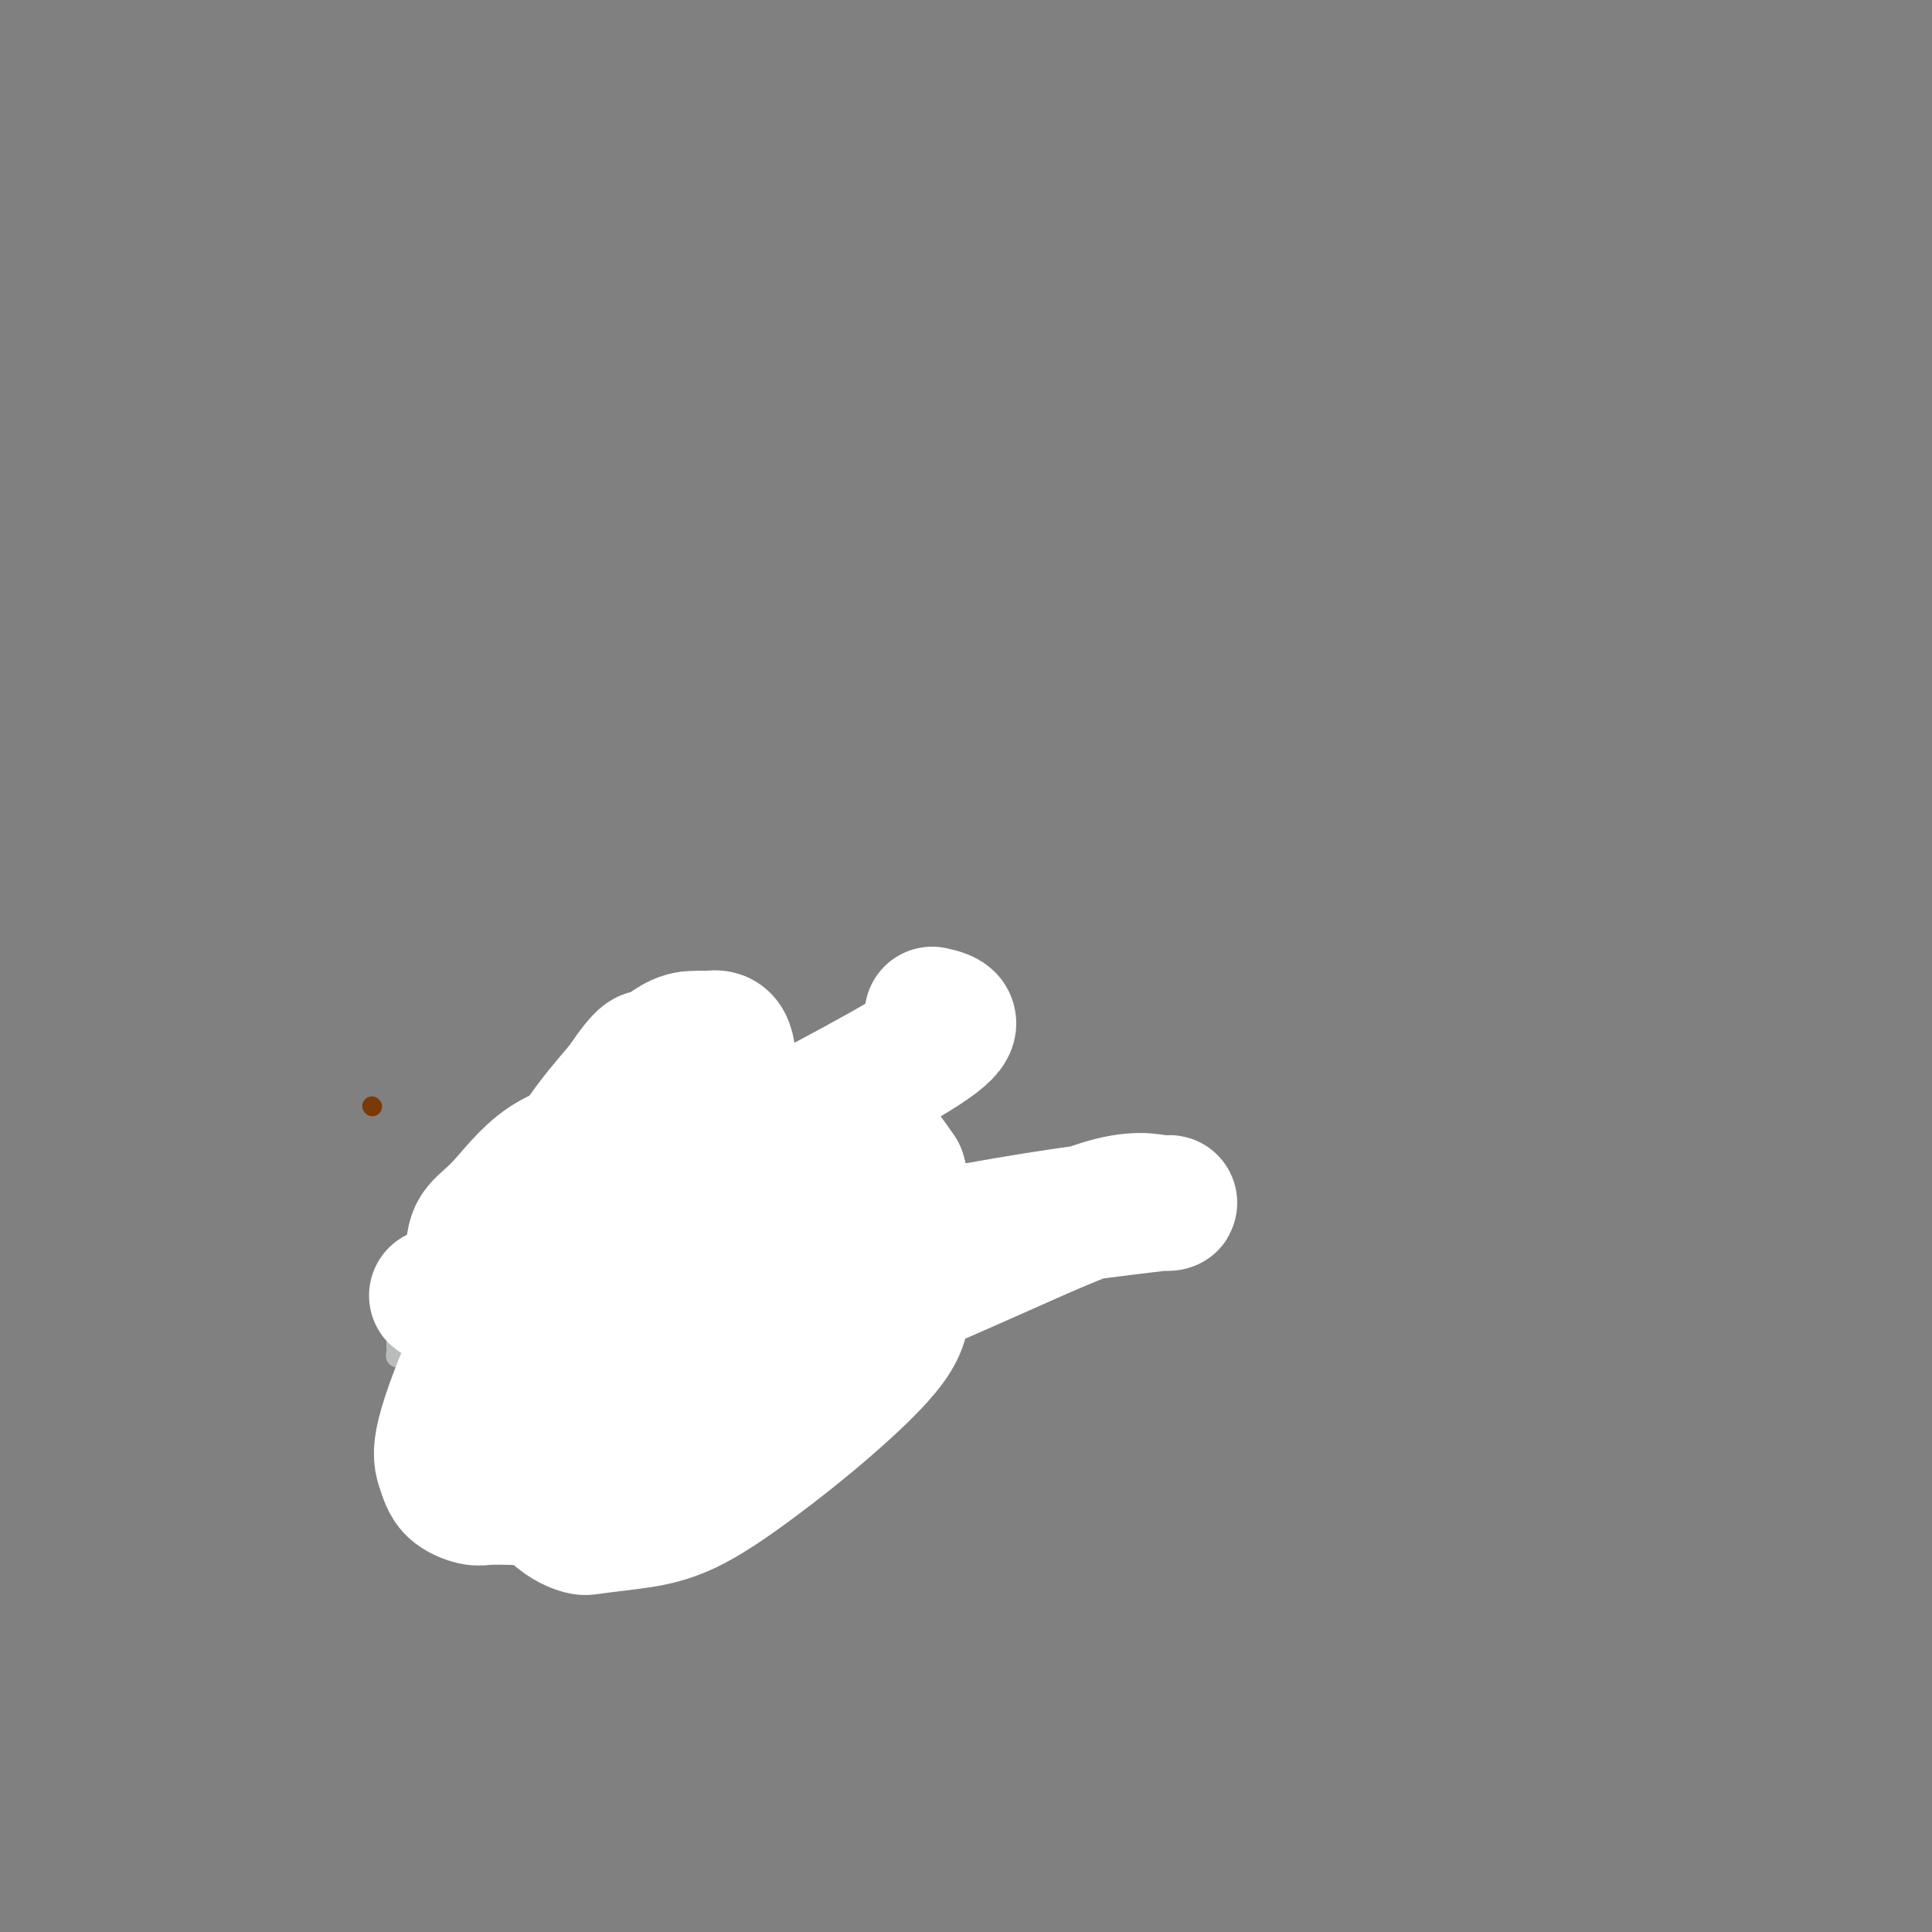 <svg viewBox='0 0 400 400' version='1.1' xmlns='http://www.w3.org/2000/svg' xmlns:xlink='http://www.w3.org/1999/xlink'><rect x="0" y="0" width="400" height="400" fill="#808080" stroke="none"/><g fill='none' stroke='#BABBBB' stroke-width='4' stroke-linecap='round' stroke-linejoin='round'><path d='M121,285c-0.331,0.002 -0.662,0.004 -1,0c-0.338,-0.004 -0.682,-0.015 -1,0c-0.318,0.015 -0.610,0.057 -1,0c-0.390,-0.057 -0.878,-0.212 -1,0c-0.122,0.212 0.121,0.792 0,1c-0.121,0.208 -0.606,0.046 -1,0c-0.394,-0.046 -0.697,0.025 -1,0c-0.303,-0.025 -0.606,-0.147 -1,0c-0.394,0.147 -0.879,0.561 -1,1c-0.121,0.439 0.122,0.901 0,1c-0.122,0.099 -0.610,-0.166 -1,0c-0.390,0.166 -0.683,0.762 -1,1c-0.317,0.238 -0.659,0.119 -1,0'/><path d='M110,289c-1.884,0.842 -1.095,0.947 -1,1c0.095,0.053 -0.504,0.056 -1,0c-0.496,-0.056 -0.889,-0.169 -1,0c-0.111,0.169 0.058,0.620 0,1c-0.058,0.380 -0.344,0.691 -1,1c-0.656,0.309 -1.682,0.618 -2,1c-0.318,0.382 0.072,0.838 0,1c-0.072,0.162 -0.604,0.028 -1,0c-0.396,-0.028 -0.655,0.048 -1,0c-0.345,-0.048 -0.776,-0.219 -1,0c-0.224,0.219 -0.240,0.829 -1,1c-0.760,0.171 -2.263,-0.098 -3,0c-0.737,0.098 -0.708,0.561 -1,1c-0.292,0.439 -0.904,0.853 -1,1c-0.096,0.147 0.325,0.025 0,0c-0.325,-0.025 -1.396,0.045 -2,0c-0.604,-0.045 -0.739,-0.204 -1,0c-0.261,0.204 -0.646,0.773 -1,1c-0.354,0.227 -0.677,0.114 -1,0'/><path d='M90,298c-3.111,1.440 -0.889,0.539 0,0c0.889,-0.539 0.445,-0.718 0,-1c-0.445,-0.282 -0.890,-0.667 -1,-1c-0.110,-0.333 0.114,-0.614 0,-1c-0.114,-0.386 -0.567,-0.877 -1,-1c-0.433,-0.123 -0.847,0.121 -1,0c-0.153,-0.121 -0.045,-0.606 0,-1c0.045,-0.394 0.026,-0.697 0,-1c-0.026,-0.303 -0.060,-0.606 0,-1c0.060,-0.394 0.213,-0.879 0,-1c-0.213,-0.121 -0.793,0.122 -1,0c-0.207,-0.122 -0.042,-0.610 0,-1c0.042,-0.390 -0.041,-0.682 0,-1c0.041,-0.318 0.204,-0.663 0,-1c-0.204,-0.337 -0.776,-0.668 -1,-1c-0.224,-0.332 -0.099,-0.666 0,-1c0.099,-0.334 0.171,-0.667 0,-1c-0.171,-0.333 -0.586,-0.667 -1,-1'/><path d='M84,283c-1.094,-2.786 -0.829,-2.252 -1,-2c-0.171,0.252 -0.778,0.223 -1,0c-0.222,-0.223 -0.060,-0.638 0,-1c0.060,-0.362 0.017,-0.671 0,-1c-0.017,-0.329 -0.008,-0.680 0,-1c0.008,-0.320 0.016,-0.611 0,-1c-0.016,-0.389 -0.057,-0.878 0,-1c0.057,-0.122 0.211,0.121 0,0c-0.211,-0.121 -0.789,-0.606 -1,-1c-0.211,-0.394 -0.056,-0.697 0,-1c0.056,-0.303 0.012,-0.606 0,-1c-0.012,-0.394 0.009,-0.879 0,-1c-0.009,-0.121 -0.047,0.121 0,0c0.047,-0.121 0.180,-0.606 0,-1c-0.180,-0.394 -0.674,-0.696 -1,-1c-0.326,-0.304 -0.484,-0.610 0,-1c0.484,-0.390 1.610,-0.864 2,-1c0.390,-0.136 0.043,0.067 0,0c-0.043,-0.067 0.219,-0.403 1,-1c0.781,-0.597 2.080,-1.456 3,-2c0.920,-0.544 1.460,-0.772 2,-1'/><path d='M88,264c1.416,-0.769 0.957,-0.192 1,0c0.043,0.192 0.589,-0.002 1,0c0.411,0.002 0.688,0.198 1,0c0.312,-0.198 0.660,-0.792 1,-1c0.340,-0.208 0.672,-0.030 1,0c0.328,0.030 0.652,-0.087 1,0c0.348,0.087 0.721,0.378 1,0c0.279,-0.378 0.463,-1.425 1,-2c0.537,-0.575 1.425,-0.679 2,-1c0.575,-0.321 0.835,-0.859 2,-1c1.165,-0.141 3.233,0.116 4,0c0.767,-0.116 0.233,-0.606 0,-1c-0.233,-0.394 -0.166,-0.693 0,-1c0.166,-0.307 0.429,-0.621 1,-1c0.571,-0.379 1.449,-0.823 2,-1c0.551,-0.177 0.776,-0.089 1,0'/><path d='M108,255c3.846,-1.692 3.460,-1.423 4,-2c0.540,-0.577 2.005,-2.001 4,-3c1.995,-0.999 4.520,-1.574 6,-2c1.480,-0.426 1.916,-0.702 3,-1c1.084,-0.298 2.817,-0.617 4,-1c1.183,-0.383 1.816,-0.828 2,-1c0.184,-0.172 -0.082,-0.069 0,0c0.082,0.069 0.511,0.106 1,0c0.489,-0.106 1.037,-0.354 2,-1c0.963,-0.646 2.339,-1.689 3,-2c0.661,-0.311 0.605,0.110 1,0c0.395,-0.110 1.240,-0.749 2,-1c0.760,-0.251 1.436,-0.112 2,0c0.564,0.112 1.016,0.197 2,0c0.984,-0.197 2.501,-0.678 3,-1c0.499,-0.322 -0.022,-0.486 1,-1c1.022,-0.514 3.585,-1.376 5,-2c1.415,-0.624 1.683,-1.008 2,-1c0.317,0.008 0.684,0.410 1,0c0.316,-0.410 0.581,-1.630 1,-2c0.419,-0.370 0.991,0.112 1,0c0.009,-0.112 -0.544,-0.818 0,-1c0.544,-0.182 2.187,0.162 3,0c0.813,-0.162 0.796,-0.828 1,-1c0.204,-0.172 0.629,0.150 1,0c0.371,-0.150 0.687,-0.772 1,-1c0.313,-0.228 0.623,-0.061 1,0c0.377,0.061 0.822,0.018 1,0c0.178,-0.018 0.089,-0.009 0,0'/><path d='M166,231c9.089,-3.653 2.813,-0.785 1,0c-1.813,0.785 0.838,-0.511 2,-1c1.162,-0.489 0.836,-0.169 1,0c0.164,0.169 0.817,0.189 1,0c0.183,-0.189 -0.104,-0.587 0,-1c0.104,-0.413 0.598,-0.843 1,-1c0.402,-0.157 0.710,-0.042 1,0c0.290,0.042 0.560,0.011 1,0c0.440,-0.011 1.049,-0.003 1,0c-0.049,0.003 -0.756,0.001 0,0c0.756,-0.001 2.976,-0.001 4,0c1.024,0.001 0.851,0.004 1,0c0.149,-0.004 0.618,-0.016 1,0c0.382,0.016 0.677,0.059 1,0c0.323,-0.059 0.674,-0.220 1,0c0.326,0.220 0.627,0.821 1,1c0.373,0.179 0.818,-0.066 1,0c0.182,0.066 0.102,0.442 0,1c-0.102,0.558 -0.224,1.299 0,2c0.224,0.701 0.795,1.362 1,2c0.205,0.638 0.045,1.251 0,2c-0.045,0.749 0.027,1.633 0,2c-0.027,0.367 -0.151,0.217 0,1c0.151,0.783 0.576,2.500 1,3c0.424,0.500 0.846,-0.216 1,0c0.154,0.216 0.042,1.366 0,2c-0.042,0.634 -0.012,0.753 0,1c0.012,0.247 0.006,0.624 0,1'/><path d='M188,246c0.512,2.614 0.291,0.650 0,0c-0.291,-0.650 -0.653,0.014 -1,1c-0.347,0.986 -0.681,2.292 -1,3c-0.319,0.708 -0.623,0.816 -1,1c-0.377,0.184 -0.825,0.445 -1,1c-0.175,0.555 -0.075,1.406 0,2c0.075,0.594 0.125,0.932 0,1c-0.125,0.068 -0.425,-0.135 -1,0c-0.575,0.135 -1.425,0.610 -2,1c-0.575,0.390 -0.875,0.697 -1,1c-0.125,0.303 -0.075,0.601 0,1c0.075,0.399 0.175,0.899 0,1c-0.175,0.101 -0.625,-0.197 -1,0c-0.375,0.197 -0.673,0.889 -1,1c-0.327,0.111 -0.681,-0.360 -1,0c-0.319,0.360 -0.604,1.549 -1,2c-0.396,0.451 -0.903,0.163 -1,0c-0.097,-0.163 0.216,-0.201 0,0c-0.216,0.201 -0.961,0.641 -2,1c-1.039,0.359 -2.371,0.636 -3,1c-0.629,0.364 -0.553,0.816 -1,1c-0.447,0.184 -1.415,0.101 -2,0c-0.585,-0.101 -0.786,-0.221 -1,0c-0.214,0.221 -0.442,0.781 -1,1c-0.558,0.219 -1.445,0.097 -2,0c-0.555,-0.097 -0.779,-0.170 -1,0c-0.221,0.170 -0.441,0.582 -1,1c-0.559,0.418 -1.458,0.843 -2,1c-0.542,0.157 -0.726,0.045 -1,0c-0.274,-0.045 -0.637,-0.022 -1,0'/><path d='M157,268c-3.525,1.390 -0.839,0.366 0,0c0.839,-0.366 -0.171,-0.074 -1,0c-0.829,0.074 -1.478,-0.071 -2,0c-0.522,0.071 -0.917,0.358 -1,1c-0.083,0.642 0.147,1.640 0,2c-0.147,0.360 -0.669,0.083 -1,0c-0.331,-0.083 -0.471,0.029 -1,0c-0.529,-0.029 -1.447,-0.200 -2,0c-0.553,0.200 -0.740,0.772 -1,1c-0.260,0.228 -0.595,0.112 -1,0c-0.405,-0.112 -0.882,-0.219 -1,0c-0.118,0.219 0.123,0.763 0,1c-0.123,0.237 -0.610,0.168 -1,0c-0.390,-0.168 -0.682,-0.433 -1,0c-0.318,0.433 -0.663,1.566 -1,2c-0.337,0.434 -0.668,0.169 -1,0c-0.332,-0.169 -0.666,-0.241 -1,0c-0.334,0.241 -0.667,0.796 -1,1c-0.333,0.204 -0.666,0.058 -1,0c-0.334,-0.058 -0.670,-0.028 -1,0c-0.330,0.028 -0.655,0.054 -1,0c-0.345,-0.054 -0.711,-0.187 -1,0c-0.289,0.187 -0.501,0.695 -1,1c-0.499,0.305 -1.286,0.408 -2,1c-0.714,0.592 -1.356,1.674 -2,2c-0.644,0.326 -1.289,-0.105 -2,0c-0.711,0.105 -1.489,0.744 -2,1c-0.511,0.256 -0.756,0.128 -1,0'/><path d='M126,281c-4.973,1.890 -1.907,0.114 -1,0c0.907,-0.114 -0.345,1.434 -1,2c-0.655,0.566 -0.712,0.152 -1,0c-0.288,-0.152 -0.808,-0.041 -1,0c-0.192,0.041 -0.055,0.012 0,0c0.055,-0.012 0.027,-0.006 0,0'/><path d='M120,287c-0.000,0.220 -0.000,0.440 0,1c0.000,0.560 0.000,1.461 0,2c-0.000,0.539 -0.000,0.718 0,1c0.000,0.282 0.000,0.667 0,1c-0.000,0.333 -0.000,0.614 0,1c0.000,0.386 0.000,0.877 0,1c-0.000,0.123 -0.000,-0.122 0,0c0.000,0.122 0.000,0.610 0,1c-0.000,0.390 -0.000,0.682 0,1c0.000,0.318 0.000,0.661 0,1c-0.000,0.339 -0.001,0.673 0,1c0.001,0.327 0.004,0.647 0,1c-0.004,0.353 -0.015,0.739 0,1c0.015,0.261 0.057,0.397 0,1c-0.057,0.603 -0.212,1.671 0,2c0.212,0.329 0.792,-0.083 1,0c0.208,0.083 0.046,0.661 0,1c-0.046,0.339 0.026,0.437 0,1c-0.026,0.563 -0.150,1.589 0,2c0.150,0.411 0.575,0.205 1,0'/><path d='M122,307c0.326,3.498 0.140,2.244 0,2c-0.140,-0.244 -0.233,0.522 0,1c0.233,0.478 0.794,0.667 1,1c0.206,0.333 0.059,0.809 0,1c-0.059,0.191 -0.029,0.095 0,0'/></g>
<g fill='none' stroke='#FFFFFF' stroke-width='28' stroke-linecap='round' stroke-linejoin='round'><path d='M193,210c3.241,0.745 6.482,1.489 -2,7c-8.482,5.511 -28.685,15.788 -44,24c-15.315,8.212 -25.740,14.359 -33,18c-7.260,3.641 -11.356,4.777 -15,6c-3.644,1.223 -6.836,2.535 -8,3c-1.164,0.465 -0.301,0.085 0,0c0.301,-0.085 0.039,0.125 1,0c0.961,-0.125 3.145,-0.584 8,0c4.855,0.584 12.382,2.210 30,0c17.618,-2.210 45.328,-8.258 65,-12c19.672,-3.742 31.306,-5.178 38,-6c6.694,-0.822 8.449,-1.031 9,-1c0.551,0.031 -0.102,0.300 -2,0c-1.898,-0.300 -5.039,-1.169 -12,1c-6.961,2.169 -17.740,7.377 -33,14c-15.260,6.623 -35.000,14.660 -48,19c-13.000,4.340 -19.258,4.984 -24,6c-4.742,1.016 -7.966,2.404 -11,3c-3.034,0.596 -5.877,0.401 -8,0c-2.123,-0.401 -3.525,-1.006 -4,-1c-0.475,0.006 -0.023,0.625 0,-1c0.023,-1.625 -0.384,-5.495 0,-10c0.384,-4.505 1.559,-9.646 3,-14c1.441,-4.354 3.149,-7.920 5,-11c1.851,-3.080 3.844,-5.676 6,-9c2.156,-3.324 4.473,-7.378 7,-11c2.527,-3.622 5.263,-6.811 8,-10'/><path d='M129,225c5.134,-7.536 4.970,-5.875 6,-6c1.030,-0.125 3.253,-2.036 5,-3c1.747,-0.964 3.019,-0.983 4,-1c0.981,-0.017 1.672,-0.033 2,0c0.328,0.033 0.292,0.115 1,0c0.708,-0.115 2.161,-0.427 3,1c0.839,1.427 1.065,4.594 1,9c-0.065,4.406 -0.420,10.051 0,17c0.420,6.949 1.614,15.202 0,22c-1.614,6.798 -6.037,12.140 -10,17c-3.963,4.860 -7.468,9.239 -10,13c-2.532,3.761 -4.093,6.903 -6,9c-1.907,2.097 -4.160,3.150 -6,4c-1.840,0.850 -3.268,1.497 -5,2c-1.732,0.503 -3.770,0.862 -5,1c-1.230,0.138 -1.653,0.053 -3,0c-1.347,-0.053 -3.620,-0.076 -5,0c-1.380,0.076 -1.869,0.250 -3,0c-1.131,-0.250 -2.904,-0.922 -4,-2c-1.096,-1.078 -1.514,-2.560 -2,-4c-0.486,-1.440 -1.039,-2.839 0,-7c1.039,-4.161 3.670,-11.084 6,-16c2.330,-4.916 4.357,-7.826 8,-12c3.643,-4.174 8.901,-9.612 14,-14c5.099,-4.388 10.039,-7.726 14,-10c3.961,-2.274 6.943,-3.486 10,-5c3.057,-1.514 6.189,-3.331 10,-4c3.811,-0.669 8.300,-0.190 12,0c3.700,0.190 6.612,0.090 9,0c2.388,-0.090 4.254,-0.168 6,1c1.746,1.168 3.373,3.584 5,6'/><path d='M186,243c0.994,2.975 0.979,7.411 1,12c0.021,4.589 0.078,9.330 0,13c-0.078,3.670 -0.292,6.268 -3,10c-2.708,3.732 -7.909,8.597 -13,13c-5.091,4.403 -10.071,8.344 -15,12c-4.929,3.656 -9.806,7.026 -14,9c-4.194,1.974 -7.705,2.552 -11,3c-3.295,0.448 -6.374,0.767 -8,1c-1.626,0.233 -1.798,0.380 -3,0c-1.202,-0.380 -3.432,-1.286 -6,-4c-2.568,-2.714 -5.473,-7.235 -8,-12c-2.527,-4.765 -4.677,-9.772 -6,-14c-1.323,-4.228 -1.820,-7.676 -2,-11c-0.180,-3.324 -0.042,-6.524 0,-9c0.042,-2.476 -0.011,-4.226 0,-6c0.011,-1.774 0.087,-3.570 1,-5c0.913,-1.430 2.664,-2.492 5,-5c2.336,-2.508 5.256,-6.462 9,-9c3.744,-2.538 8.311,-3.661 12,-5c3.689,-1.339 6.499,-2.894 9,-4c2.501,-1.106 4.693,-1.762 6,-2c1.307,-0.238 1.731,-0.059 2,0c0.269,0.059 0.384,-0.004 1,0c0.616,0.004 1.732,0.073 0,3c-1.732,2.927 -6.312,8.711 -10,13c-3.688,4.289 -6.482,7.083 -9,9c-2.518,1.917 -4.759,2.959 -7,4'/><path d='M117,259c-3.699,3.339 -4.945,5.186 -6,6c-1.055,0.814 -1.919,0.596 -3,1c-1.081,0.404 -2.381,1.429 -3,2c-0.619,0.571 -0.558,0.689 -1,1c-0.442,0.311 -1.388,0.814 -2,1c-0.612,0.186 -0.889,0.053 -1,0c-0.111,-0.053 -0.055,-0.027 0,0'/></g>
<g fill='none' stroke='#7C3805' stroke-width='4' stroke-linecap='round' stroke-linejoin='round'><path d='M77,229c0.000,0.000 0.100,0.100 0.1,0.1'/></g>
</svg>